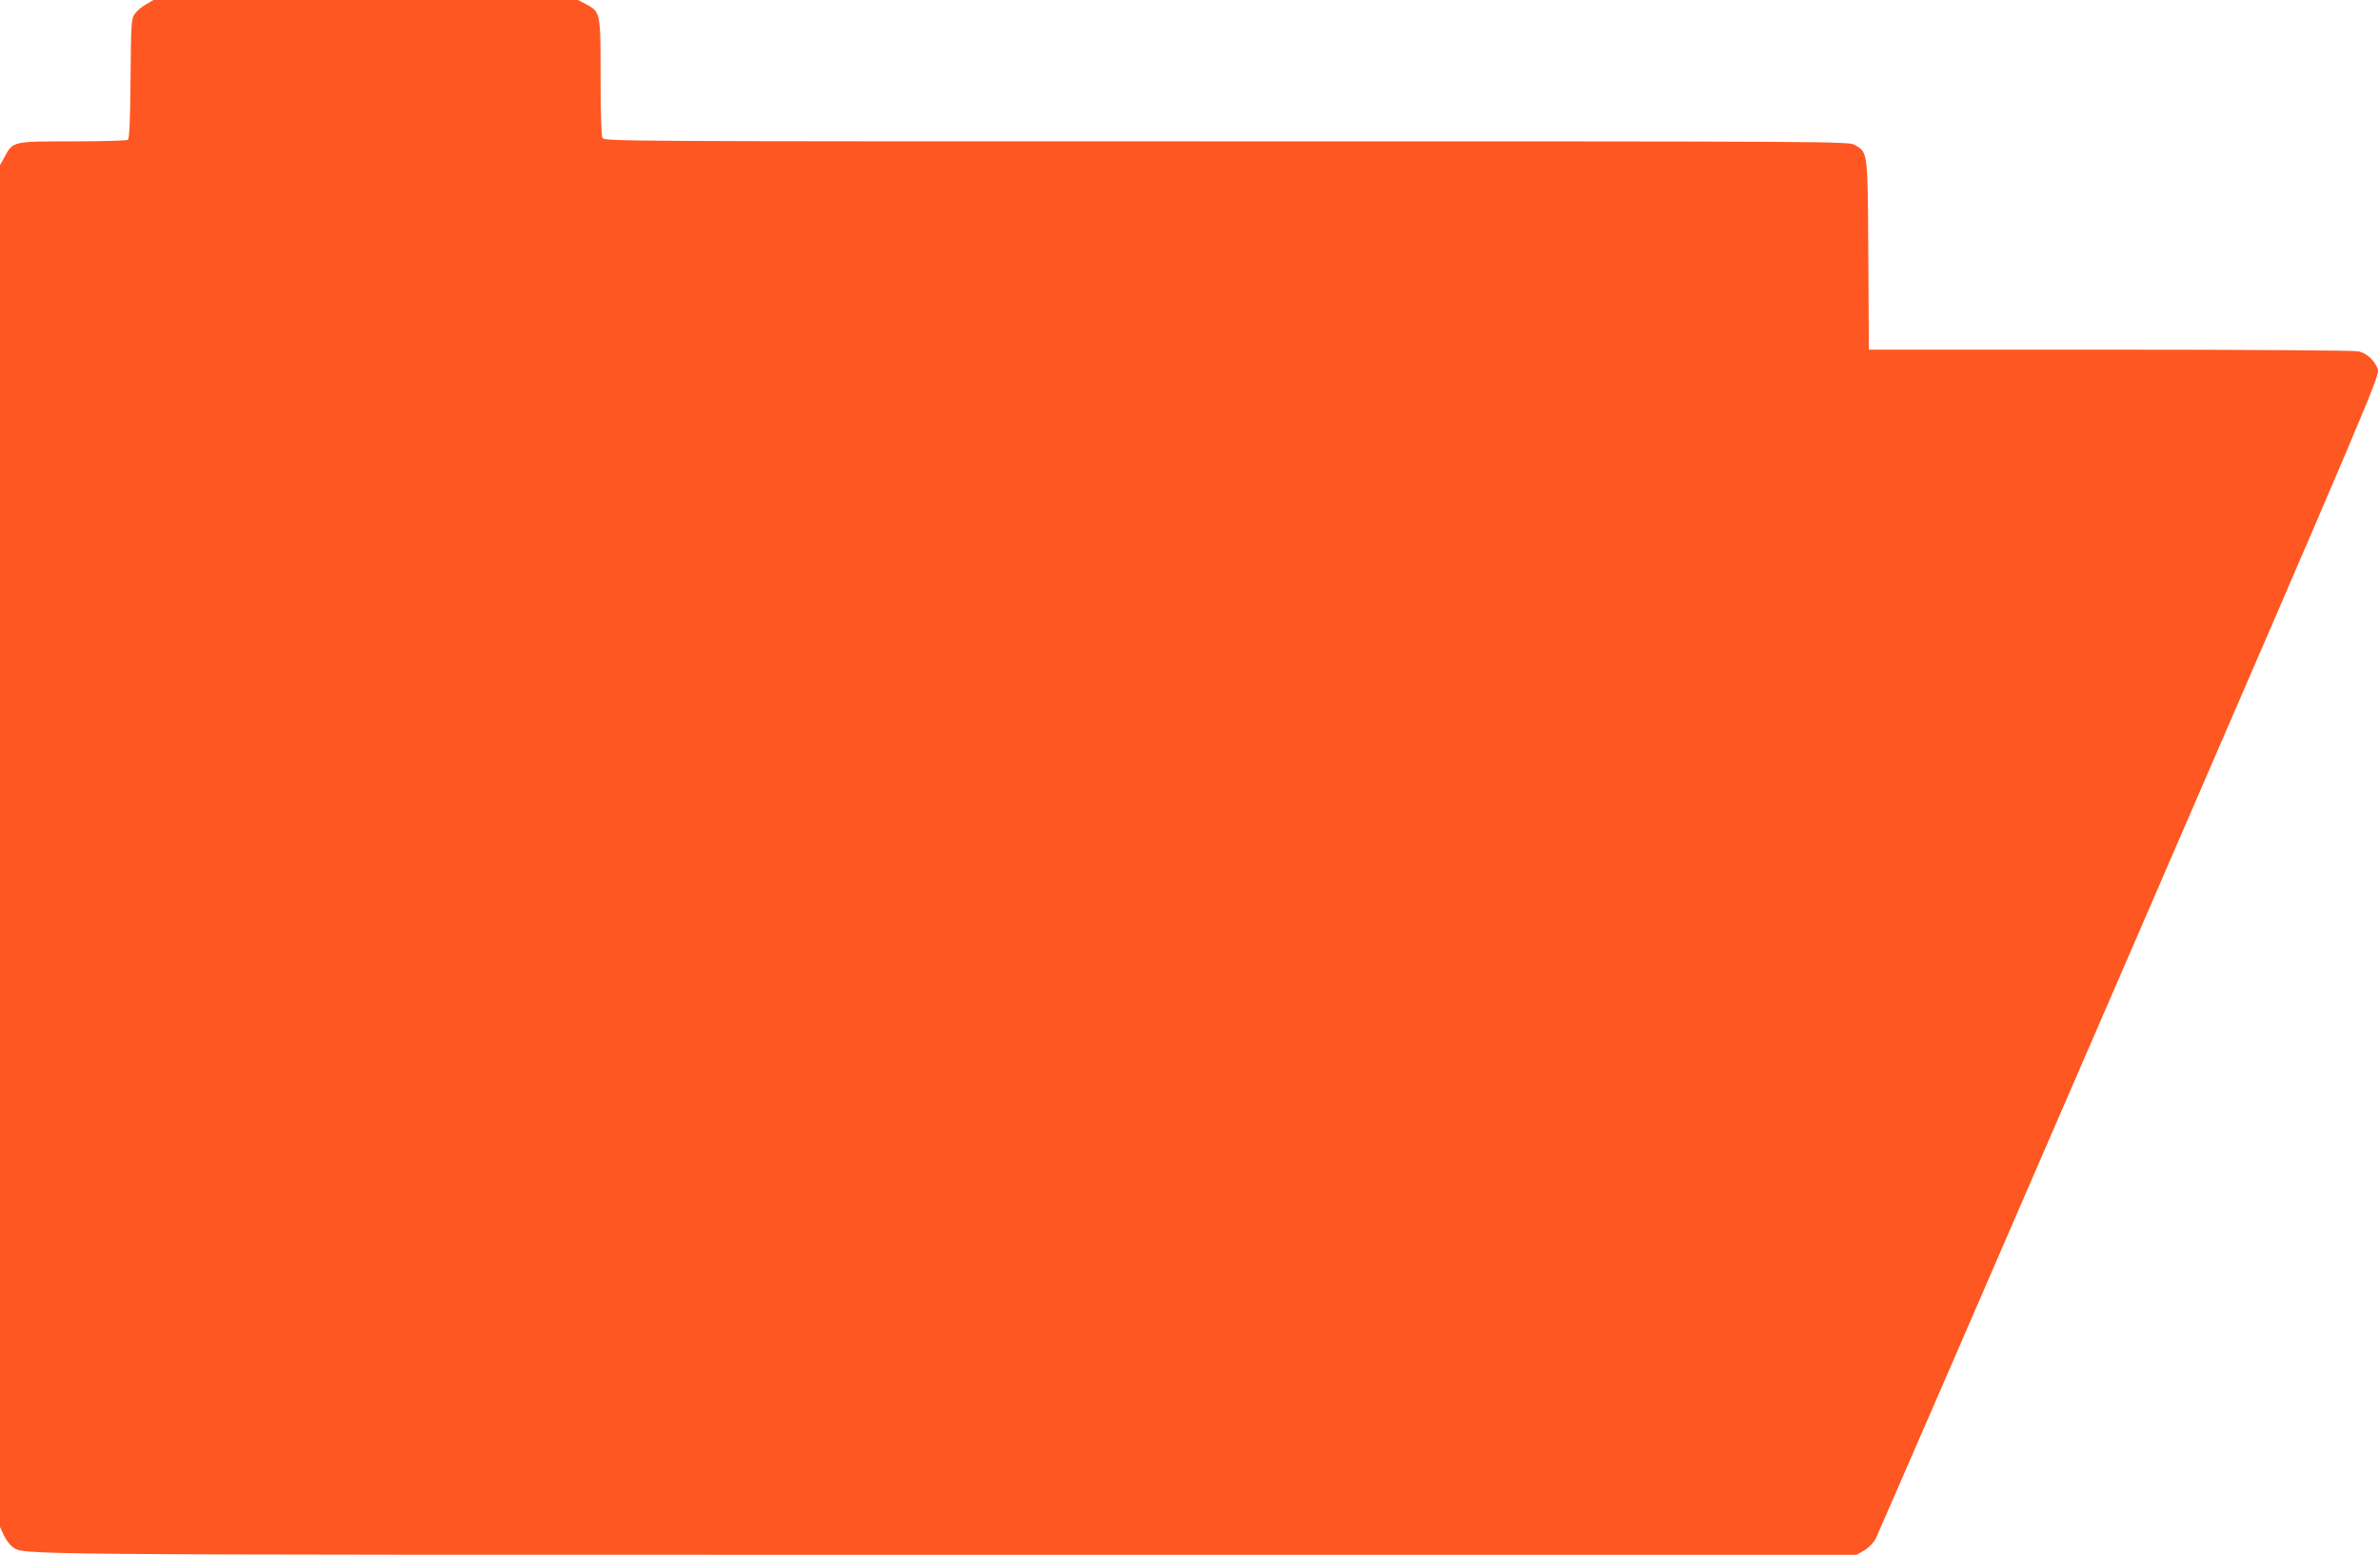 <?xml version="1.0" standalone="no"?>
<!DOCTYPE svg PUBLIC "-//W3C//DTD SVG 20010904//EN"
 "http://www.w3.org/TR/2001/REC-SVG-20010904/DTD/svg10.dtd">
<svg version="1.0" xmlns="http://www.w3.org/2000/svg"
 width="1280pt" height="836pt" viewBox="0 0 1280 836"
 preserveAspectRatio="xMidYMid meet">
<g transform="translate(0,836) scale(0.1,-0.1)"
fill="#ff5722" stroke="none">
<path d="M786 8337 c-22 -12 -49 -35 -60 -50 -20 -27 -21 -42 -24 -350 -2
-238 -6 -323 -15 -329 -7 -4 -140 -8 -295 -8 -323 0 -322 0 -366 -81 l-26 -47
0 -3661 0 -3661 21 -46 c12 -25 33 -52 46 -61 67 -44 -138 -43 5028 -43 l4890
0 40 23 c23 13 49 39 62 62 11 22 627 1439 1367 3148 1319 3044 1346 3110
1334 3143 -17 46 -58 84 -104 95 -22 5 -608 9 -1336 9 l-1297 0 -3 508 c-3
563 -2 550 -71 592 -32 20 -77 20 -3379 20 -3299 0 -3347 0 -3358 19 -6 12
-10 135 -10 328 0 349 0 348 -79 391 l-43 22 -1141 0 -1142 0 -39 -23z"/>
</g>
</svg>
